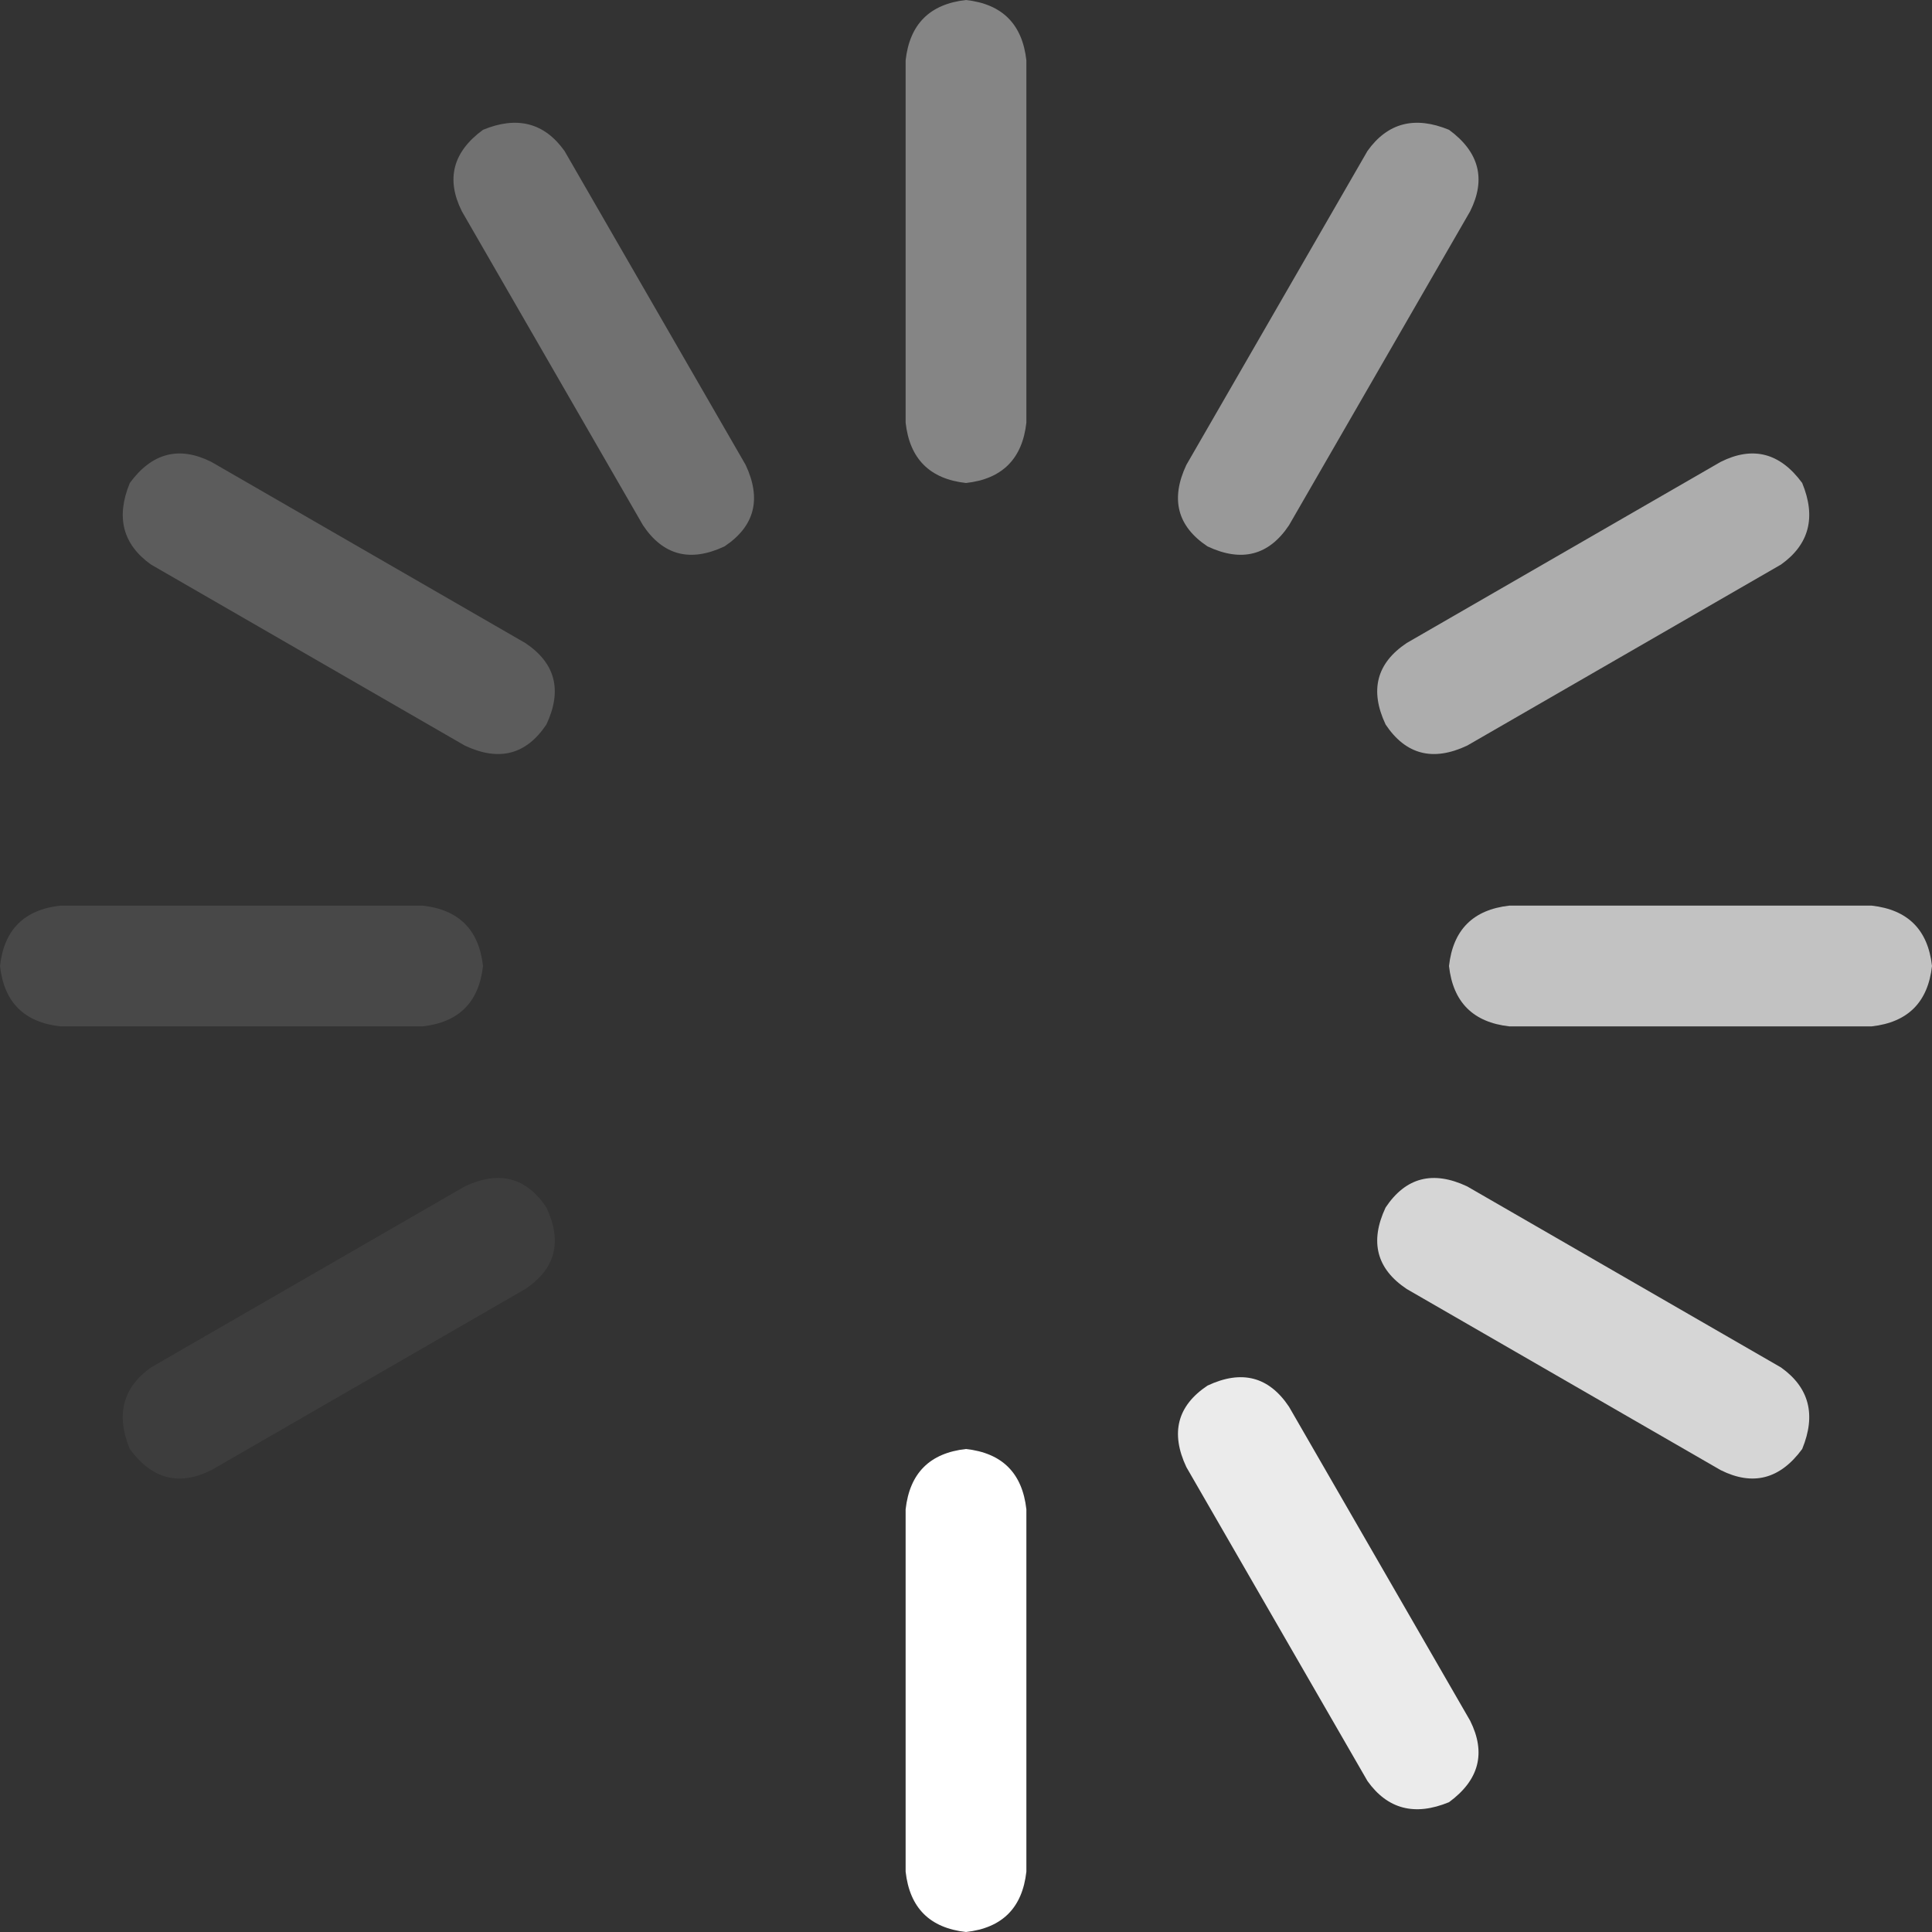 <?xml version="1.0" encoding="UTF-8" standalone="no"?>
<svg xmlns:xlink="http://www.w3.org/1999/xlink" height="32.0px" width="32.0px" xmlns="http://www.w3.org/2000/svg">
  <rect width="100%" height="100%" fill="#333333" stroke="none"/>
  <g transform="matrix(1.0, 0.0, 0.0, 1.0, 16.0, 16.0)">
    <path d="M7.3 -5.35 L12.5 -8.35 Q13.3 -8.75 13.85 -8.0 14.2 -7.15 13.5 -6.65 L8.3 -3.65 Q7.45 -3.25 6.95 -4.0 6.55 -4.85 7.3 -5.35" fill="#ffffff" fill-opacity="0.6" fill-rule="evenodd" stroke="none"/>
    <path d="M8.0 -13.85 Q8.75 -13.3 8.35 -12.5 L5.35 -7.3 Q4.85 -6.55 4.0 -6.95 3.25 -7.45 3.65 -8.3 L6.65 -13.5 Q7.15 -14.2 8.0 -13.85" fill="#ffffff" fill-opacity="0.502" fill-rule="evenodd" stroke="none"/>
    <path d="M15.0 -1.0 Q15.9 -0.9 16.0 0.0 15.9 0.9 15.0 1.0 L9.0 1.0 Q8.1 0.9 8.0 0.0 8.1 -0.9 9.0 -1.0 L15.0 -1.0" fill="#ffffff" fill-opacity="0.702" fill-rule="evenodd" stroke="none"/>
    <path d="M12.5 8.35 L7.3 5.35 Q6.55 4.85 6.95 4.0 7.45 3.25 8.3 3.65 L13.5 6.65 Q14.2 7.15 13.85 8.0 13.3 8.75 12.5 8.35" fill="#ffffff" fill-opacity="0.8" fill-rule="evenodd" stroke="none"/>
    <path d="M4.0 6.95 Q4.85 6.55 5.35 7.3 L8.35 12.5 Q8.75 13.3 8.0 13.85 7.15 14.2 6.65 13.5 L3.65 8.3 Q3.25 7.45 4.0 6.95" fill="#ffffff" fill-opacity="0.902" fill-rule="evenodd" stroke="none"/>
    <path d="M1.0 9.0 L1.0 15.0 Q0.9 15.9 0.0 16.0 -0.9 15.9 -1.0 15.0 L-1.0 9.0 Q-0.9 8.1 0.0 8.0 0.9 8.1 1.0 9.0" fill="#ffffff" fill-rule="evenodd" stroke="none"/>
    <path d="M-4.0 6.95 Q-3.25 7.45 -3.65 8.3 L-6.65 13.5 Q-7.15 14.2 -8.0 13.85 -8.75 13.3 -8.35 12.5 L-5.35 7.3 Q-4.85 6.55 -4.0 6.95" fill="#ffffff" fill-opacity="0.0" fill-rule="evenodd" stroke="none"/>
    <path d="M1.0 -15.0 L1.0 -9.0 Q0.9 -8.1 0.0 -8.0 -0.9 -8.1 -1.0 -9.0 L-1.0 -15.0 Q-0.9 -15.9 0.0 -16.0 0.9 -15.9 1.0 -15.0" fill="#ffffff" fill-opacity="0.4" fill-rule="evenodd" stroke="none"/>
    <path d="M-8.0 -13.85 Q-7.15 -14.2 -6.65 -13.5 L-3.65 -8.3 Q-3.25 -7.45 -4.0 -6.95 -4.85 -6.55 -5.35 -7.3 L-8.35 -12.5 Q-8.75 -13.3 -8.0 -13.85" fill="#ffffff" fill-opacity="0.302" fill-rule="evenodd" stroke="none"/>
    <path d="M-13.85 -8.0 Q-13.3 -8.75 -12.5 -8.35 L-7.3 -5.35 Q-6.55 -4.85 -6.95 -4.0 -7.45 -3.25 -8.3 -3.65 L-13.5 -6.65 Q-14.2 -7.15 -13.85 -8.0" fill="#ffffff" fill-opacity="0.2" fill-rule="evenodd" stroke="none"/>
    <path d="M-6.95 4.0 Q-6.55 4.85 -7.3 5.35 L-12.5 8.35 Q-13.3 8.75 -13.85 8.0 -14.2 7.15 -13.5 6.65 L-8.3 3.65 Q-7.45 3.25 -6.95 4.0" fill="#ffffff" fill-opacity="0.051" fill-rule="evenodd" stroke="none"/>
    <path d="M-9.0 -1.0 Q-8.1 -0.9 -8.0 0.0 -8.1 0.9 -9.0 1.0 L-15.0 1.0 Q-15.9 0.9 -16.0 0.0 -15.9 -0.9 -15.0 -1.0 L-9.0 -1.0" fill="#ffffff" fill-opacity="0.102" fill-rule="evenodd" stroke="none"/>
  </g>
</svg>
